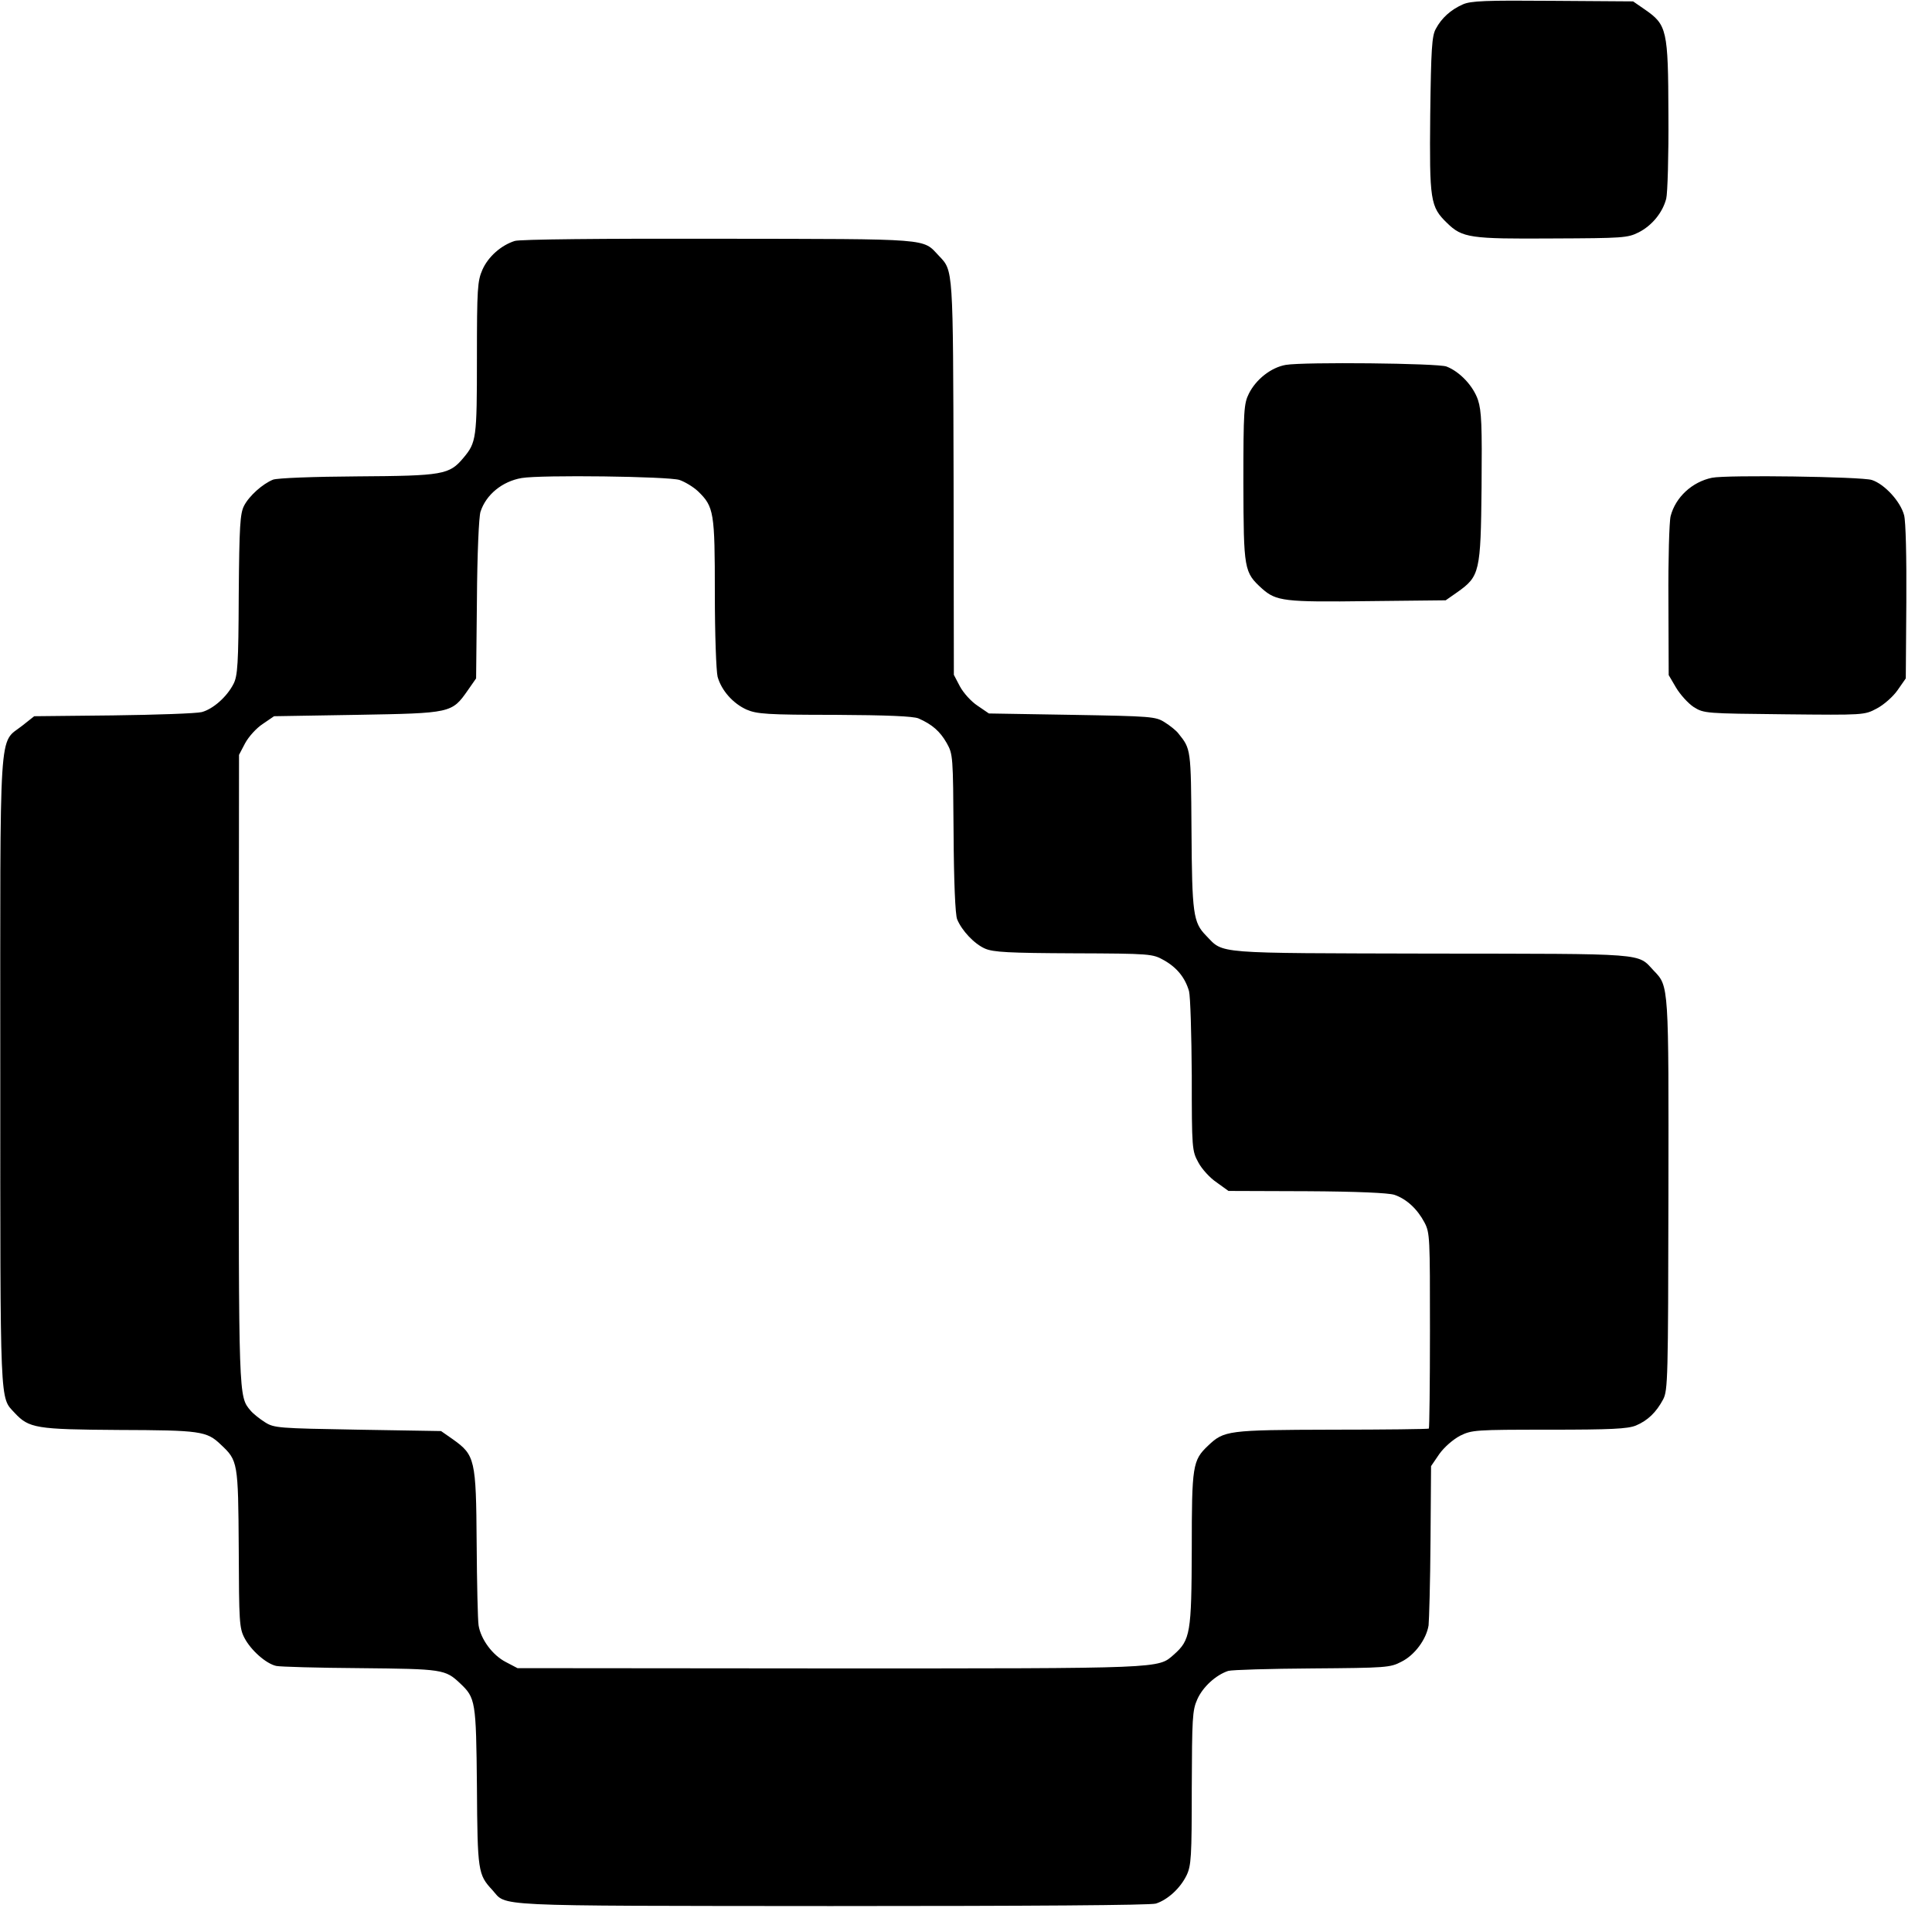 <?xml version="1.0" standalone="no"?>
<!DOCTYPE svg PUBLIC "-//W3C//DTD SVG 20010904//EN"
 "http://www.w3.org/TR/2001/REC-SVG-20010904/DTD/svg10.dtd">
<svg version="1.0" xmlns="http://www.w3.org/2000/svg"
 width="700pt" height="700pt" viewBox="0 0 700 700"
 preserveAspectRatio="xMidYMid meet">
<g transform="translate(0,700) scale(0.1,-0.1)"
fill="#000000" stroke="none">
<path d="M5300 6984 c-43 -19 -77 -49 -98 -89 -14 -25 -17 -73 -20 -310 -3
-312 0 -334 61 -393 55 -54 84 -58 382 -56 255 1 272 2 312 22 49 25 87 72
100 122 5 19 9 157 8 305 -1 308 -5 325 -86 381 l-42 29 -291 2 c-244 2 -297
0 -326 -13z"/>
<path d="M1865 6127 c-50 -16 -96 -57 -117 -104 -18 -41 -20 -68 -20 -321 0
-291 -2 -305 -49 -361 -51 -61 -74 -65 -384 -67 -159 -1 -291 -6 -306 -12 -37
-15 -86 -58 -105 -95 -14 -28 -17 -72 -19 -322 -1 -252 -4 -294 -19 -323 -24
-47 -74 -91 -115 -102 -20 -5 -164 -10 -321 -12 l-286 -3 -43 -34 c-87 -69
-80 32 -80 -1255 0 -1231 -2 -1176 52 -1235 52 -56 78 -60 377 -62 296 -1 319
-4 370 -53 62 -58 63 -63 65 -377 1 -265 2 -288 21 -324 23 -44 78 -93 115
-101 13 -3 150 -7 304 -8 298 -3 308 -4 362 -55 56 -53 58 -63 61 -374 2 -308
4 -319 56 -375 54 -60 -26 -57 1226 -58 732 0 1157 3 1178 9 43 14 88 55 111
102 17 35 19 67 19 316 1 253 2 282 20 322 20 45 67 88 112 103 14 4 151 8
305 9 267 2 282 3 322 24 49 24 91 82 99 132 2 19 6 156 7 306 l2 271 30 44
c18 25 49 52 75 66 43 21 54 22 322 22 226 0 285 3 315 15 43 18 74 48 99 95
17 33 18 75 19 740 1 763 2 756 -53 813 -61 65 -15 61 -807 62 -795 2 -750 -2
-815 65 -47 48 -51 79 -53 383 -2 294 -2 293 -47 349 -8 11 -31 29 -50 41 -33
21 -48 22 -336 27 l-301 5 -41 28 c-23 15 -51 46 -64 70 l-22 42 -1 715 c-2
764 -1 748 -53 803 -61 64 -17 61 -797 62 -423 1 -723 -2 -740 -8z m597 -866
c20 -7 50 -25 67 -41 58 -56 61 -76 61 -369 0 -152 5 -282 10 -303 14 -50 56
-97 105 -119 37 -16 74 -19 319 -19 190 -1 285 -5 304 -13 50 -22 78 -47 102
-89 23 -41 23 -47 25 -327 1 -173 6 -296 13 -312 17 -41 62 -89 101 -106 30
-13 86 -16 321 -17 280 -1 286 -2 327 -25 48 -27 77 -64 91 -112 5 -19 9 -156
10 -306 0 -266 1 -273 24 -315 12 -23 42 -56 66 -72 l43 -31 284 -1 c181 -1
295 -6 317 -13 44 -15 83 -51 109 -100 20 -38 20 -54 20 -392 0 -193 -2 -353
-4 -355 -2 -2 -160 -4 -352 -4 -378 -1 -390 -3 -448 -58 -56 -53 -59 -72 -59
-374 -1 -305 -5 -330 -65 -383 -58 -51 -31 -50 -1245 -50 l-1133 1 -42 22
c-49 25 -91 83 -99 133 -3 19 -6 153 -7 299 -2 302 -6 318 -86 375 l-43 30
-301 5 c-289 5 -304 6 -337 27 -19 12 -43 31 -52 42 -44 52 -43 39 -43 1237
l1 1139 22 42 c13 24 41 55 64 70 l41 28 301 5 c341 6 343 6 401 89 l30 43 3
286 c1 162 7 301 13 318 20 62 79 110 149 122 70 12 532 6 572 -7z"/>
<path d="M4659 5678 c-53 -9 -108 -52 -134 -104 -18 -36 -20 -60 -20 -324 1
-315 2 -323 68 -383 51 -45 80 -49 384 -45 l281 3 43 30 c80 57 84 72 87 379
2 225 0 277 -13 317 -17 50 -65 102 -114 121 -30 12 -516 17 -582 6z"/>
<path d="M6203 5269 c-72 -15 -132 -70 -150 -139 -5 -19 -9 -157 -8 -305 l1
-271 27 -46 c15 -25 44 -57 64 -70 37 -23 44 -23 328 -26 289 -3 290 -3 335
21 25 13 59 43 75 66 l30 43 2 276 c1 165 -2 292 -8 315 -13 50 -71 113 -117
128 -38 12 -525 19 -579 8z"/>
</g>
</svg>
